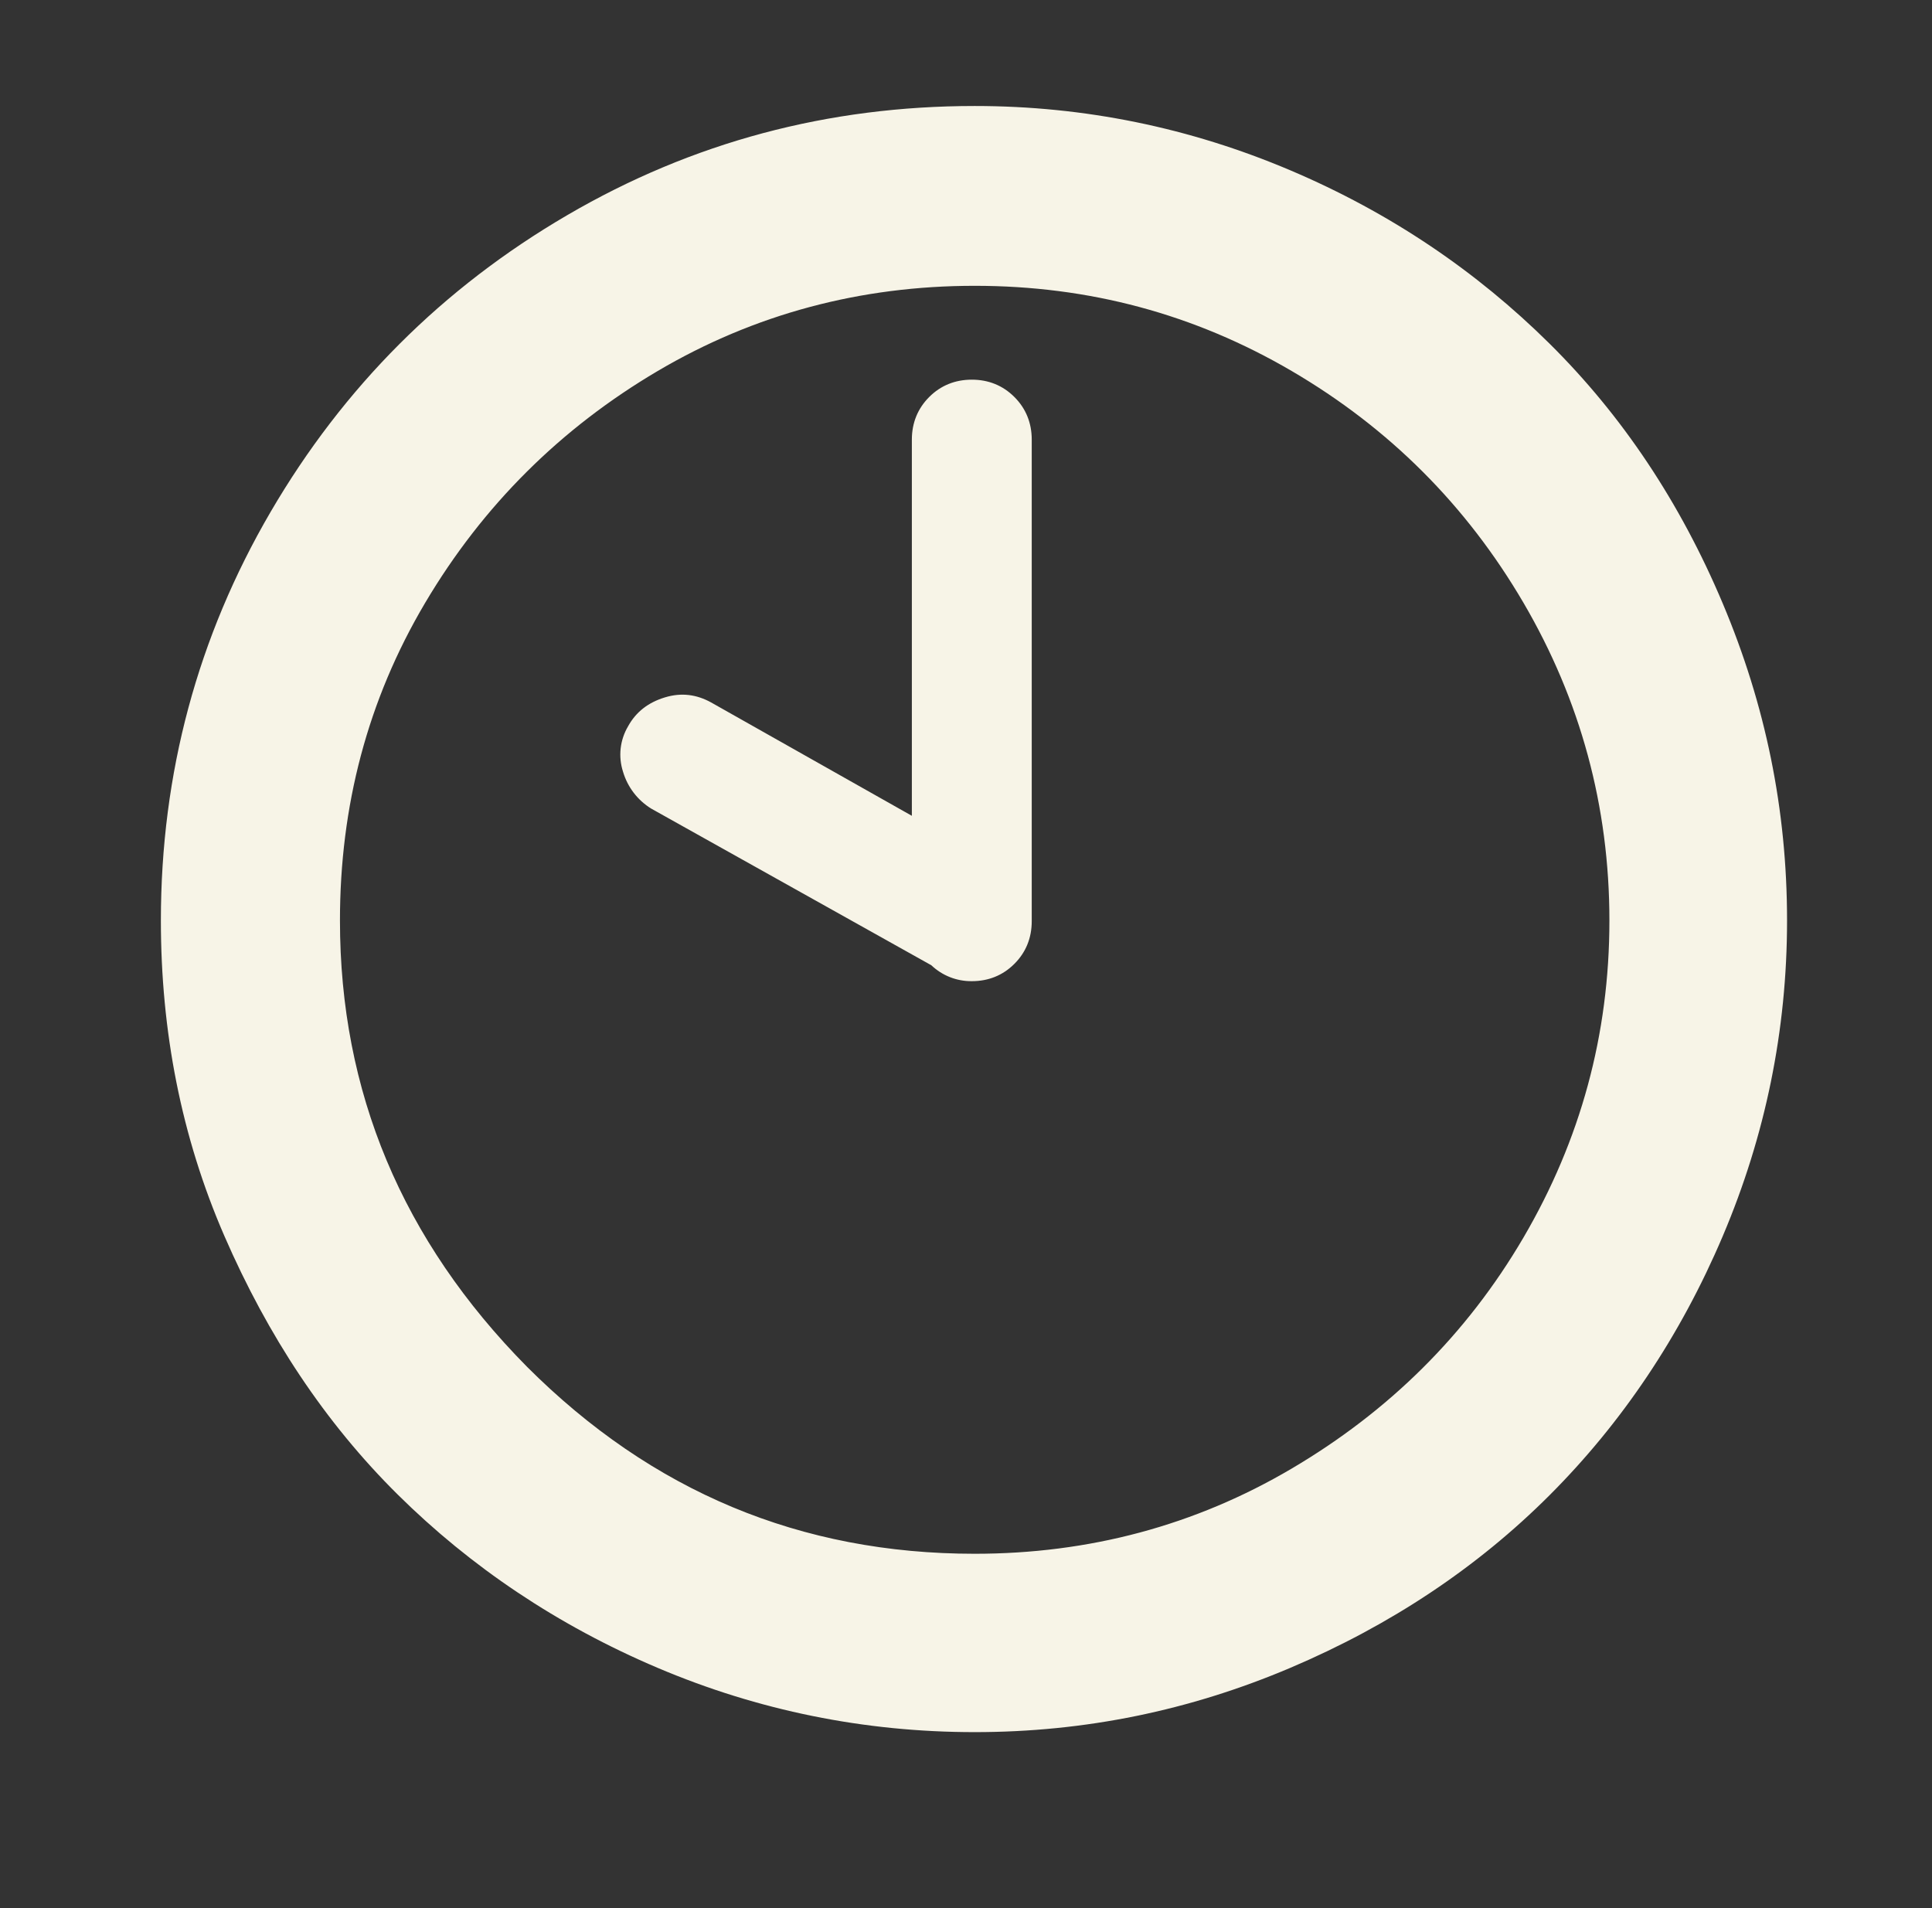<svg width="81" height="80" viewBox="0 0 81 80" fill="none" xmlns="http://www.w3.org/2000/svg">
<rect x="0" y="0" width="81" height="80" fill="#333333" stroke="none"/>
<path d="M6.745 38.594C6.745 32.418 8.289 26.696 11.347 21.459C14.405 16.221 18.552 12.073 23.79 9.016C29.027 5.958 34.719 4.444 40.864 4.444C45.466 4.444 49.886 5.353 54.094 7.139C58.302 8.925 61.905 11.377 64.963 14.405C68.02 17.432 70.442 21.065 72.228 25.303C74.015 29.542 74.923 33.931 74.923 38.594C74.923 43.196 74.015 47.615 72.228 51.824C70.442 56.032 67.99 59.665 64.963 62.692C61.935 65.72 58.302 68.141 54.094 69.928C49.886 71.714 45.496 72.622 40.864 72.622C36.232 72.622 31.782 71.714 27.574 69.928C23.366 68.141 19.733 65.689 16.675 62.662C13.617 59.634 11.226 56.002 9.409 51.824C7.593 47.646 6.745 43.226 6.745 38.594ZM14.253 38.594C14.253 45.769 16.857 52.005 22.094 57.303C27.332 62.541 33.568 65.144 40.864 65.144C45.648 65.144 50.098 63.964 54.155 61.572C58.212 59.18 61.481 55.971 63.873 51.884C66.264 47.797 67.475 43.377 67.475 38.594C67.475 33.81 66.264 29.36 63.873 25.273C61.481 21.186 58.242 17.947 54.155 15.555C50.068 13.163 45.648 11.983 40.864 11.983C36.081 11.983 31.631 13.163 27.574 15.555C23.517 17.947 20.247 21.186 17.826 25.273C15.404 29.36 14.253 33.81 14.253 38.594ZM26.121 32.357C26.019 32.042 25.985 31.71 26.021 31.381C26.058 31.052 26.164 30.735 26.333 30.45C26.666 29.845 27.18 29.451 27.877 29.239C28.573 29.027 29.209 29.118 29.814 29.451L38.23 34.204V18.431C38.23 17.735 38.473 17.129 38.957 16.645C39.441 16.16 40.047 15.918 40.743 15.918C41.44 15.918 42.045 16.16 42.529 16.645C43.014 17.129 43.256 17.735 43.256 18.431V38.624C43.256 39.32 43.014 39.926 42.529 40.41C42.045 40.895 41.44 41.137 40.743 41.137C40.113 41.144 39.505 40.905 39.048 40.471L27.301 33.901C26.731 33.549 26.311 33 26.121 32.357Z" fill="#F7F4E7"/>
</svg>
